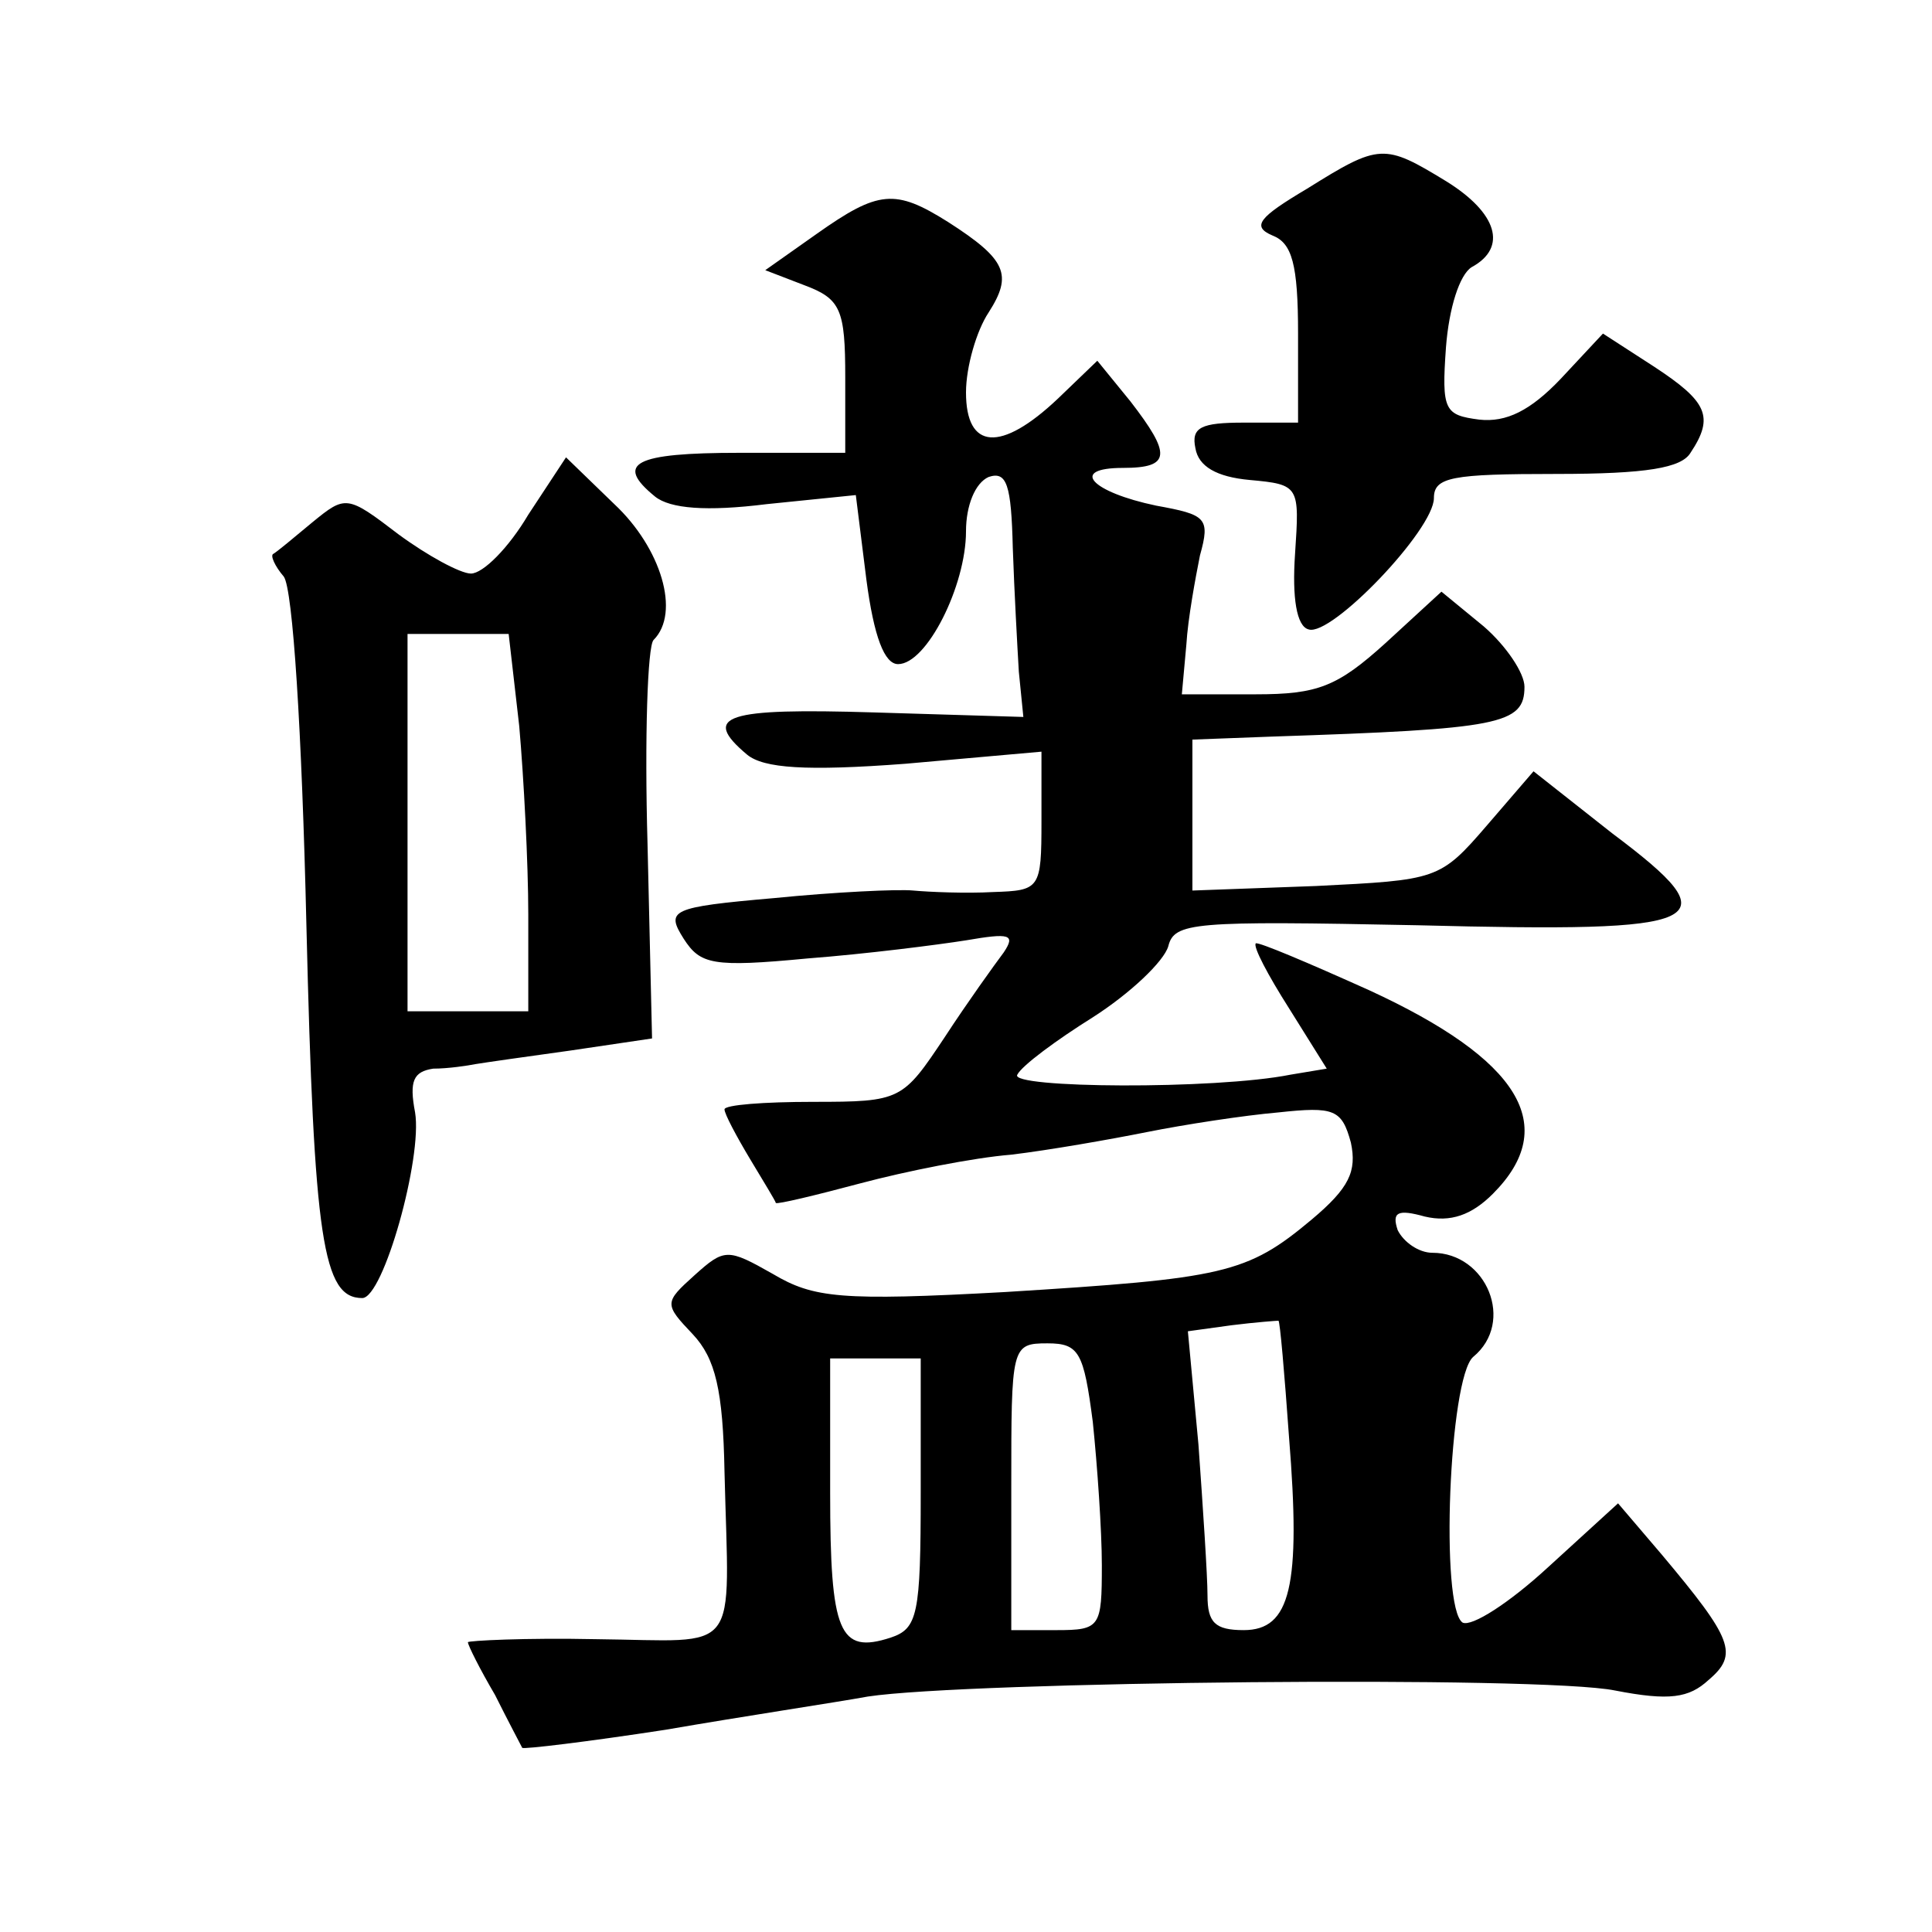 <?xml version="1.0" standalone="no"?>
<!DOCTYPE svg PUBLIC "-//W3C//DTD SVG 20010904//EN"
 "http://www.w3.org/TR/2001/REC-SVG-20010904/DTD/svg10.dtd">
<svg version="1.0" xmlns="http://www.w3.org/2000/svg"
 width="128pt" height="128pt" viewBox="0 0 128 128"
 preserveAspectRatio="xMidYMid meet">
<g transform="translate(0,128) scale(0.1,-0.1)"
fill="#0" stroke="none">
<path d="M866 1155 c-32 -19 -37 -25 -23 -31 13 -5 17 -19 17 -65 l0 -59 -36 0
c-28 0 -35 -3 -32 -17 2 -12 14 -19 36 -21 33 -3 33 -4 30 -49 -2 -29 1 -48 9 -50
15 -5 83 66 83 87 0 14 12 16 81 16 60 0 83 4 89 14 16 24 11 34 -24 57 l-34 22
-28 -30 c-20 -21 -36 -29 -54 -27 -23 3 -25 6 -22 48 2 26 9 48 17 53 24 13 17
36 -17 57 -41 25 -44 25 -92 -5z M541 1125 l-34 -24 26 -10 c24 -9 27 -16 27 -61
l0 -50 -70 0 c-70 0 -83 -7 -56 -29 10 -8 34 -10 74 -5 l59 6 7 -56 c5 -38 12 -56
21 -56 19 0 45 52 45 88 0 17 6 32 15 36 12 4 15 -5 16 -47 1 -29 3 -65 4 -82 l3
-30 -99 3 c-98 3 -115 -2 -84 -28 11 -9 39 -11 105 -6 l90 8 0 -46 c0 -45 -1 -46
-32 -47 -18 -1 -42 0 -53 1 -10 1 -52 -1 -92 -5 -69 -6 -72 -8 -60 -27 11 -17 19
-19 82 -13 39 3 86 9 105 12 29 5 33 4 25 -8 -6 -8 -24 -33 -39 -56 -28 -42 -29
-43 -87 -43 -33 0 -59 -2 -59 -5 0 -3 8 -18 17 -33 9 -15 17 -28 17 -29 1 -1 26
5 56 13 30 8 75 17 100 19 25 3 65 10 90 15 25 5 64 11 87 13 37 4 42 2 48 -20
4 -19 -1 -30 -26 -51 -43 -36 -58 -39 -203 -48 -109 -6 -127 -4 -154 12 -30 17
-32 17 -52 -1 -20 -18 -20 -19 -1 -39 15 -16 20 -37 21 -91 3 -124 12 -112 -85
-111 -47 1 -85 -1 -85 -2 0 -2 8 -18 18 -35 9 -18 17 -33 18 -35 1 -1 43 4 95 12
52 9 112 18 134 22 66 10 446 14 495 4 36 -7 49 -5 62 7 20 17 16 27 -31 83 l-29
34 -46 -42 c-26 -24 -51 -40 -57 -37 -15 10 -9 162 7 176 28 23 9 69 -27 69 -9
0 -19 7 -23 15 -4 12 0 14 18 9 17 -4 31 1 45 15 45 45 18 89 -82 135 -40 18 -73
32 -75 31 -2 -2 8 -21 22 -43 l25 -40 -24 -4 c-50 -10 -187 -9 -181 0 3 6 26 23
50 38 25 16 47 37 50 47 4 16 16 17 165 14 195 -5 209 1 129 61 l-52 41 -31 -36
c-31 -36 -33 -36 -113 -40 l-82 -3 0 50 0 50 53 2 c151 5 167 8 167 33 0 9 -12
27 -27 40 l-28 23 -37 -34 c-32 -29 -45 -34 -86 -34 l-49 0 3 33 c1 17 6 44 9 59
7 25 4 27 -29 33 -43 9 -58 25 -22 25 32 0 32 9 5 44 l-22 27 -26 -25 c-38 -36
-61 -34 -61 4 0 17 7 41 15 53 16 25 12 35 -27 60 -35 22 -46 21 -87 -8z m313 -797
c8 -99 1 -128 -30 -128 -19 0 -24 5 -24 23 0 13 -3 58 -6 100 l-7 75 29 4 c16 2
30 3 31 3 1 0 4 -35 7 -77z m-130 10 c3 -29 6 -72 6 -95 0 -41 -1 -43 -30 -43 l-30
0 0 95 c0 93 0 95 24 95 21 0 24 -6 30 -52z m-114 -47 c0 -81 -2 -90 -20 -96 -34
-11 -40 3 -40 96 l0 89 30 0 30 0 0 -89z M350 939 c-13 -22 -30 -39 -38 -39 -7
0 -29 12 -48 26 -34 26 -35 26 -57 8 -12 -10 -24 -20 -26 -21 -2 -1 1 -8 7 -15
6 -8 12 -102 15 -231 5 -209 11 -247 37 -247 14 0 40 93 35 123 -4 21 -1 27 12
29 10 0 23 2 28 3 6 1 34 5 63 9 l54 8 -3 129 c-2 70 0 131 4 135 18 18 5 61 -26
90 l-32 31 -25 -38z m-6 -140 c3 -34 6 -91 6 -125 l0 -64 -40 0 -40 0 0 125 0 125
34 0 33 0 7 -61z"/>
</g>
</svg>
